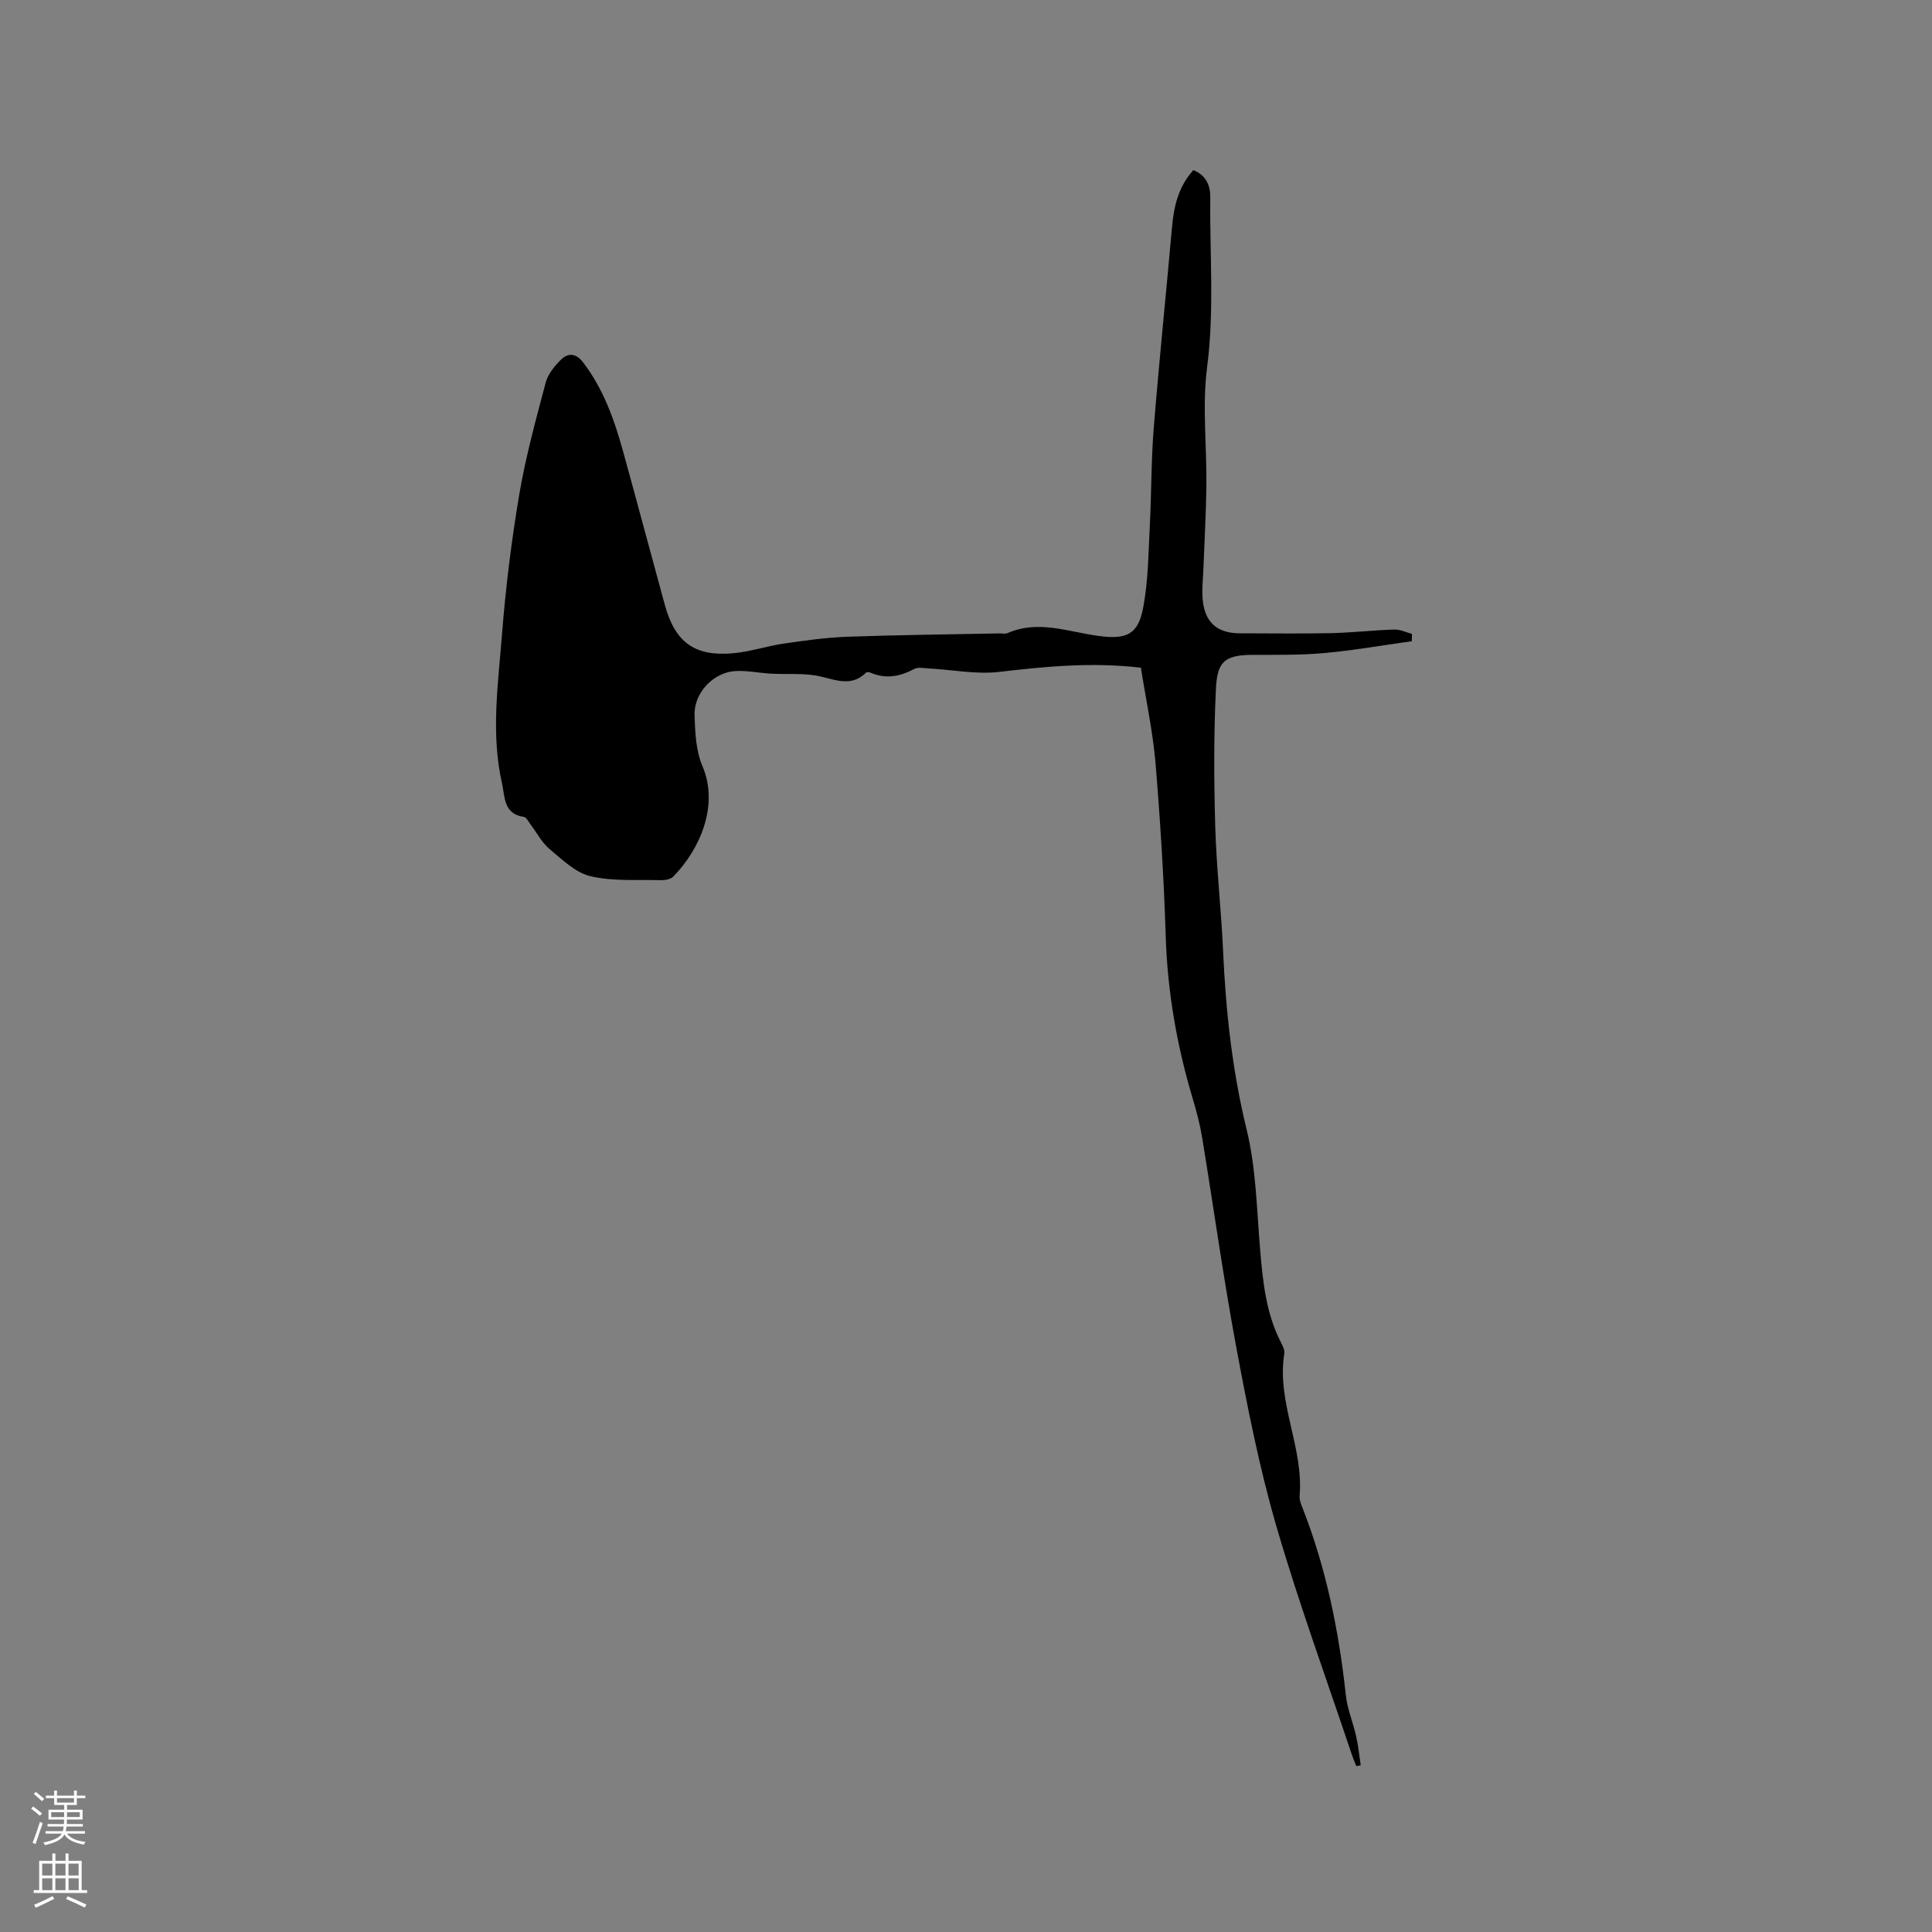 <svg enable-background="new 0 0 400 400" viewBox="0 0 400 400" xmlns="http://www.w3.org/2000/svg"><rect x="0" y="0" width="400" height="400" fill="#808080" stroke="none"/><path d="m236.21 138.24c-10.21-1.19-19.75-.25-29.36.87-4.74.55-9.65-.45-14.49-.71-1.04-.06-2.28-.33-3.1.11-2.96 1.58-5.9 2.13-9.06.75-.26-.12-.75-.15-.91.01-2.93 2.88-5.98 1.6-9.35.8-3.31-.79-6.9-.4-10.36-.6-2.42-.14-4.85-.66-7.26-.54-4.57.23-8.65 4.47-8.52 9.11.11 3.55.27 7.38 1.63 10.57 3.47 8.14-.5 17.23-6.04 22.88-.55.56-1.72.76-2.59.74-4.87-.13-9.89.27-14.55-.82-3.11-.73-5.86-3.45-8.48-5.63-1.58-1.32-2.59-3.33-3.88-5.02-.45-.59-.89-1.55-1.43-1.63-4.24-.6-3.9-4.17-4.53-6.97-2.32-10.25-.8-20.55 0-30.79.76-9.7 1.96-19.4 3.58-29 1.32-7.81 3.44-15.49 5.47-23.15.46-1.74 1.8-3.4 3.12-4.71 1.43-1.43 3.07-1.48 4.56.44 4.31 5.58 6.56 12.05 8.4 18.71 2.9 10.51 5.7 21.05 8.58 31.56 2.12 7.75 6.16 10.75 14.15 10.03 3.54-.32 6.98-1.49 10.51-2.01 4.38-.64 8.8-1.25 13.21-1.41 10.48-.38 20.98-.48 31.47-.69.53-.01 1.13.15 1.58-.05 6.44-2.83 12.7-.23 19 .59 5.59.73 8.03-.27 9.09-5.7 1.08-5.55 1.1-11.31 1.4-17 .36-6.74.27-13.51.81-20.23 1.12-13.94 2.56-27.85 3.8-41.78.38-4.31 1.33-8.33 4.41-11.75 2.64 1.03 3.53 3.25 3.5 5.56-.13 11.74.88 23.45-.65 35.23-1.04 8.02-.06 16.29-.15 24.44-.06 5.7-.4 11.4-.61 17.1-.08 2.22-.36 4.47-.15 6.66.45 4.7 3.05 6.91 7.72 6.91 6.26 0 12.52.1 18.77-.03 4.39-.1 8.77-.61 13.17-.75 1.21-.04 2.44.58 3.66.9-.01.51-.02 1.01-.03 1.52-6.01.83-11.99 1.89-18.02 2.44-4.95.45-9.95.37-14.93.38-6.21 0-7.36 1.76-7.62 7.29-.44 9.39-.4 18.82-.13 28.22.25 8.57 1.23 17.12 1.62 25.68.56 12.51 1.89 24.83 4.88 37.08 1.97 8.06 2.09 16.58 2.8 24.92.56 6.57 1.2 13.07 4.26 19.07.38.74.86 1.65.74 2.4-1.62 10.12 4.04 19.46 3.17 29.49-.07.79.28 1.66.59 2.43 4.9 12.49 7.54 25.49 8.98 38.8.31 2.9 1.51 5.69 2.15 8.57.44 1.95.63 3.96.93 5.95-.3.06-.61.12-.91.18-.3-.77-.64-1.52-.9-2.3-5.27-15.76-11-31.39-15.64-47.33-3.51-12.07-5.96-24.49-8.27-36.86-2.7-14.47-4.71-29.06-7.1-43.59-.44-2.71-1.14-5.39-1.93-8.02-3.3-11.01-5.26-22.19-5.62-33.72-.38-12.08-1.14-24.15-2.14-36.19-.59-6.5-1.99-12.95-3-19.41z" fill="#010000"/><g fill="#fbfafc"><path d="m6.44 374.46.42-.45c.65.47 1.27.95 1.85 1.44l-.45.49c-.65-.56-1.25-1.06-1.82-1.48m.93 7.33-.63-.26c.55-1.36 1.05-2.8 1.52-4.33.19.1.38.19.59.27-.46 1.29-.95 2.73-1.48 4.32m-.38-10.38.44-.42c.43.34 1.01.82 1.74 1.44l-.49.49c-.53-.51-1.09-1.01-1.69-1.51m2.5.35h1.72v-1.04h.59v1.04h3.52v-1.04h.59v1.04h1.75v.53h-1.75v1.42h-2.03v.97h3.22v2.03h-3.24c0 .35-.01.66-.03.93h3.32v.53h-3.37c-.03.27-.08.58-.15.94h3.96v.53h-3.71c.67.92 1.93 1.48 3.79 1.68-.13.24-.23.44-.29.59-2.13-.38-3.48-1.08-4.04-2.12-.43.97-1.77 1.72-4.03 2.23-.09-.19-.2-.37-.33-.55 2.1-.42 3.37-1.03 3.81-1.83h-3.36v-.53h3.58c.08-.29.13-.61.16-.94h-3.33v-.53h3.39c.02-.27.04-.58.04-.93h-3.23v-2.03h3.25v-.97h-2.07v-1.42h-1.73zm1.12 3.44v1h2.65c.01-.3.02-.44.01-.4v-.25-.35zm1.19-2h3.52v-.91h-3.52zm4.71 2h-2.63v.59c0 .15-.01.28-.01.4h2.64z"/><path d="m13.56 383.74h.63v1.52h2.72v6.07h1.13v.6h-11.06v-.6h1.13v-6.07h2.73v-1.52h.63v1.52h2.1v-1.52zm-2.69 8.83.38.56c-1.24.63-2.53 1.25-3.85 1.85-.1-.21-.21-.42-.34-.63 1.36-.55 2.63-1.15 3.81-1.78m-2.13-4.27h2.1v-2.45h-2.1zm0 3.04h2.1v-2.46h-2.1zm2.72-3.04h2.1v-2.45h-2.1zm0 3.04h2.1v-2.46h-2.1zm6.07 3.6c-1.41-.71-2.7-1.3-3.86-1.78l.35-.56c1.45.62 2.75 1.19 3.88 1.72zm-1.25-9.09h-2.1v2.45h2.1zm-2.09 5.49h2.1v-2.46h-2.1z"/></g></svg>